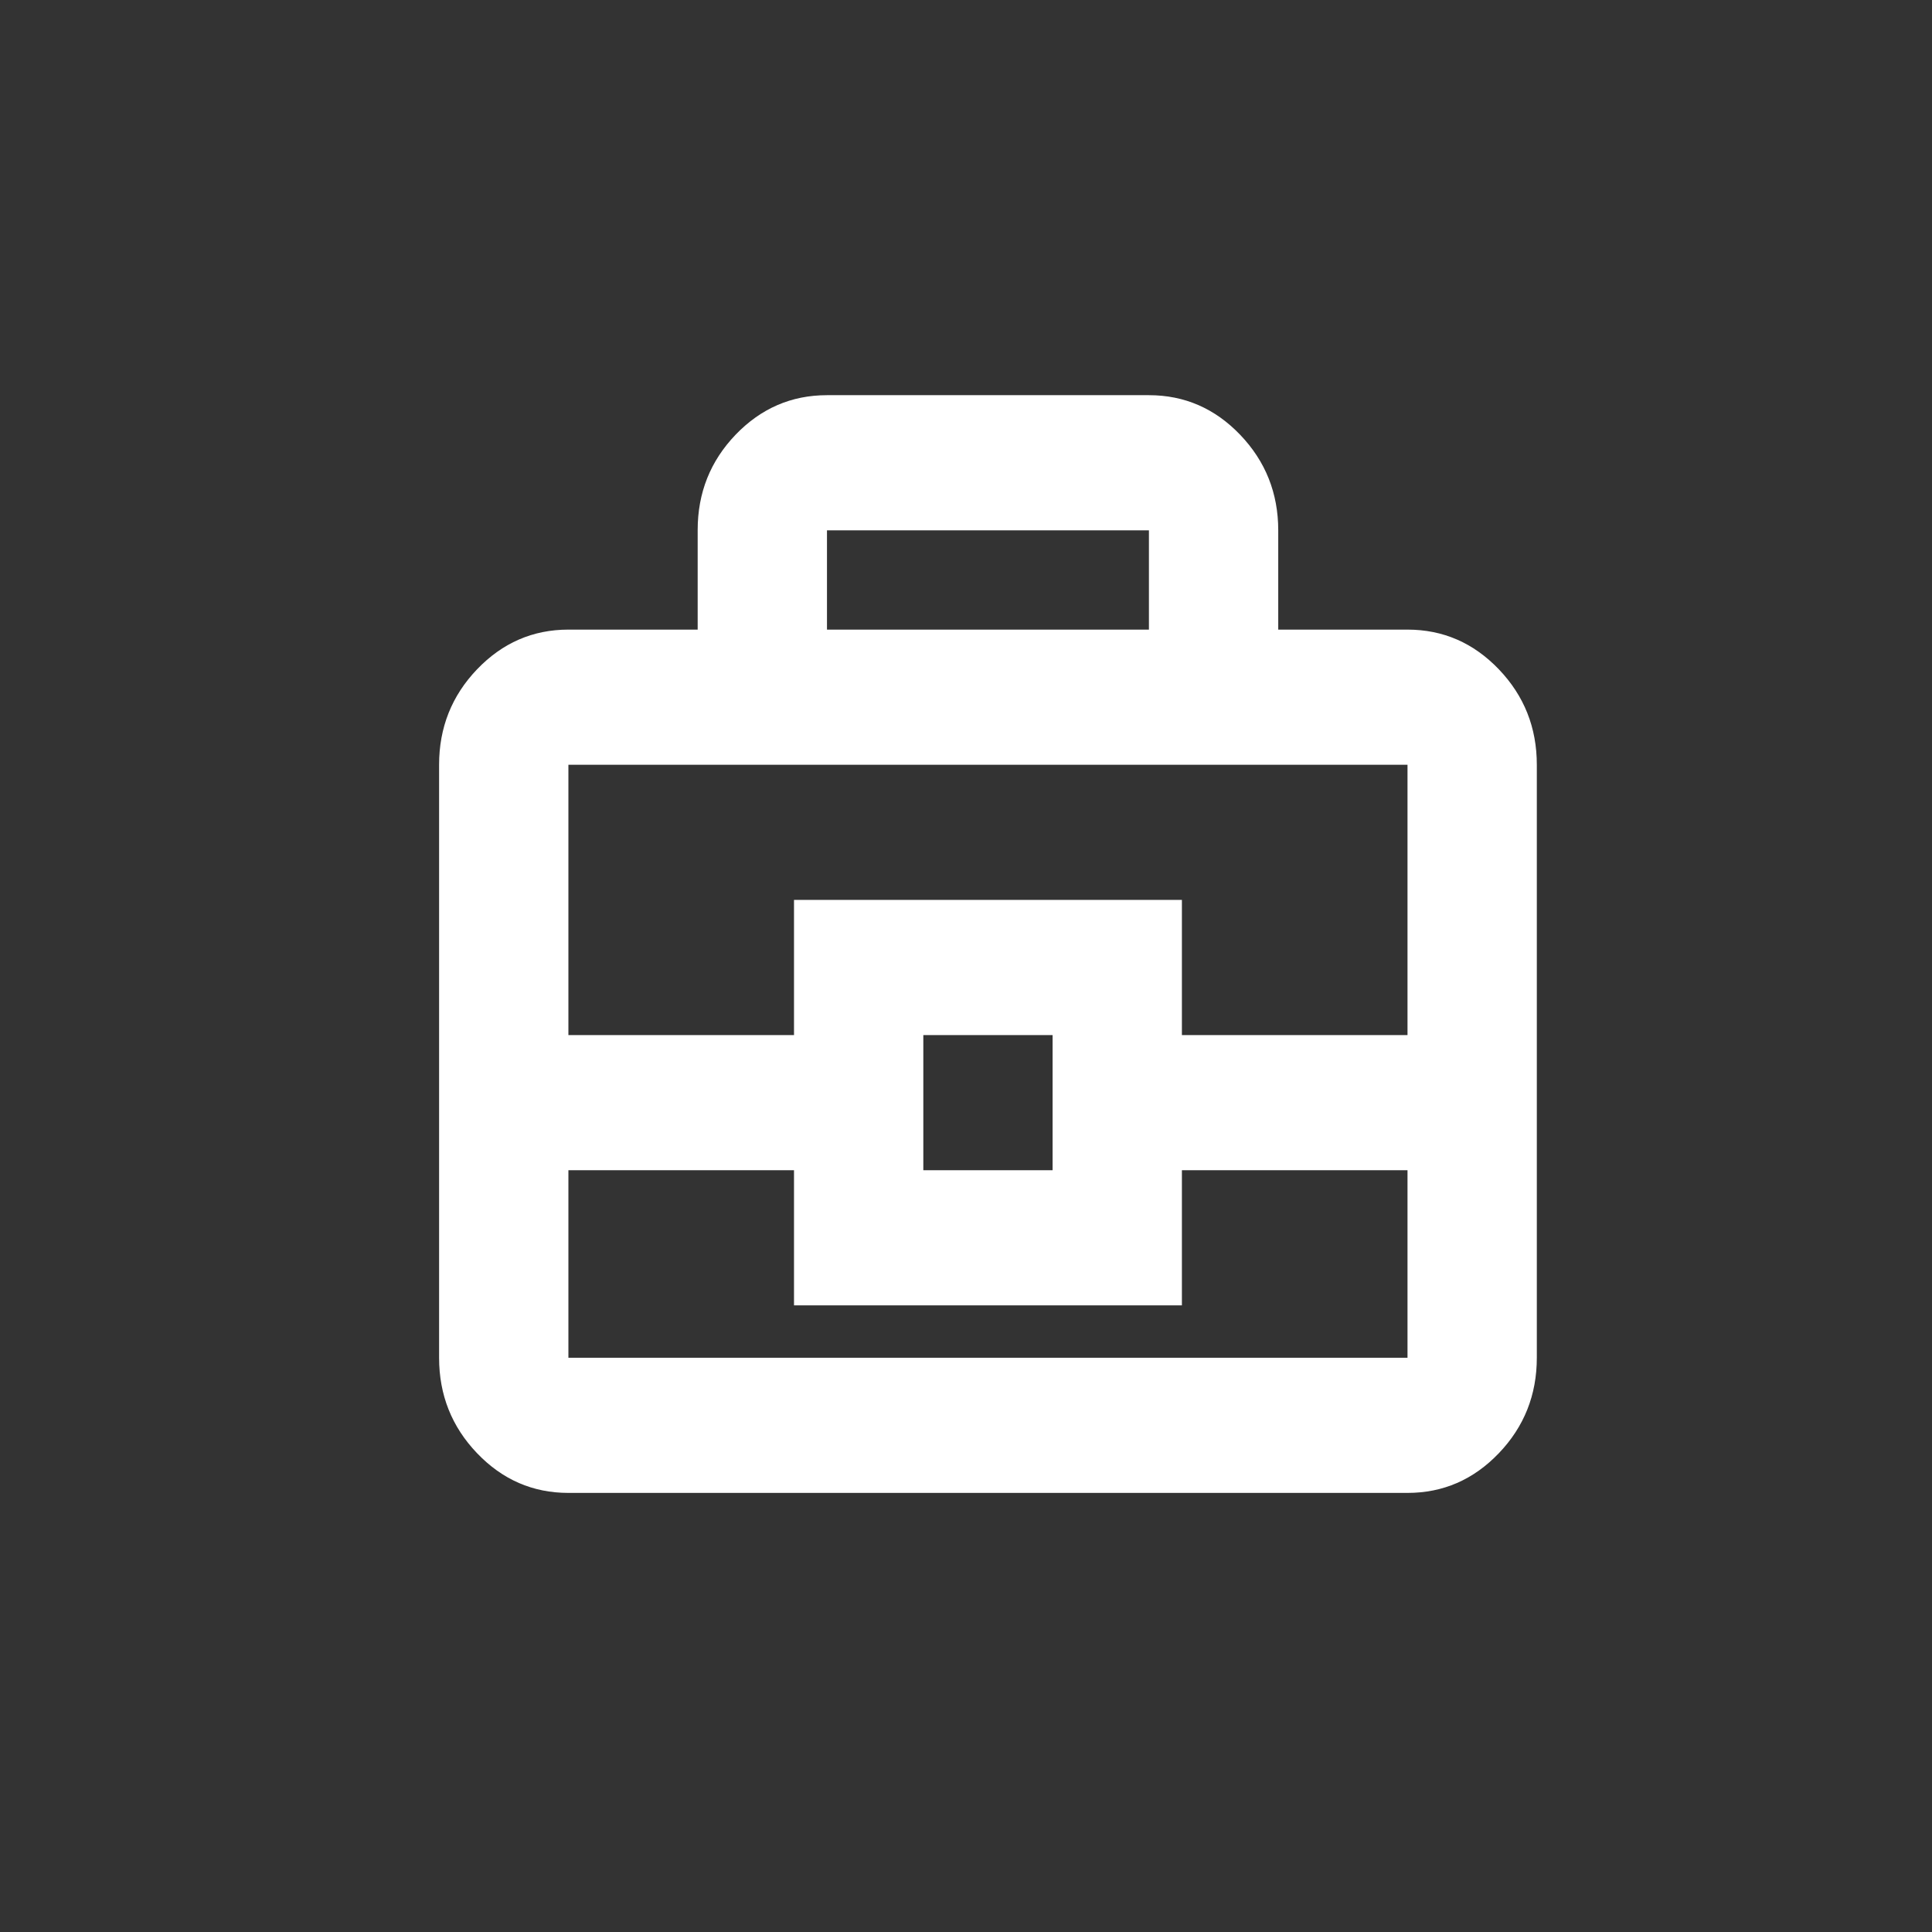 <svg width="44" height="44" viewBox="0 0 44 44" fill="none" xmlns="http://www.w3.org/2000/svg">
<rect x="0" y="0" width="44" height="44" fill="#333333" stroke="none"/>
<path d="M12.945 34C12.135 34 11.442 33.699 10.865 33.096C10.288 32.493 10 31.768 10 30.922V17.417C10 16.571 10.288 15.846 10.865 15.243C11.442 14.641 12.135 14.339 12.945 14.339H15.889V12.071C15.889 11.223 16.178 10.499 16.754 9.899C17.331 9.3 18.024 9 18.834 9H26.166C26.976 9 27.669 9.301 28.246 9.904C28.822 10.507 29.111 11.232 29.111 12.078V14.339H32.055C32.865 14.339 33.558 14.641 34.135 15.243C34.712 15.846 35 16.571 35 17.417V30.922C35 31.768 34.712 32.493 34.135 33.096C33.558 33.699 32.865 34 32.055 34H12.945ZM18.834 14.339H26.166V12.078H18.834V14.339ZM32.055 26.651H26.917V29.729H18.083V26.651H12.945V30.922H32.055V26.651ZM21.028 26.651H23.972V23.573H21.028V26.651ZM12.945 23.573H18.083V20.495H26.917V23.573H32.055V17.417H12.945V23.573Z" fill="white"/>
</svg>
